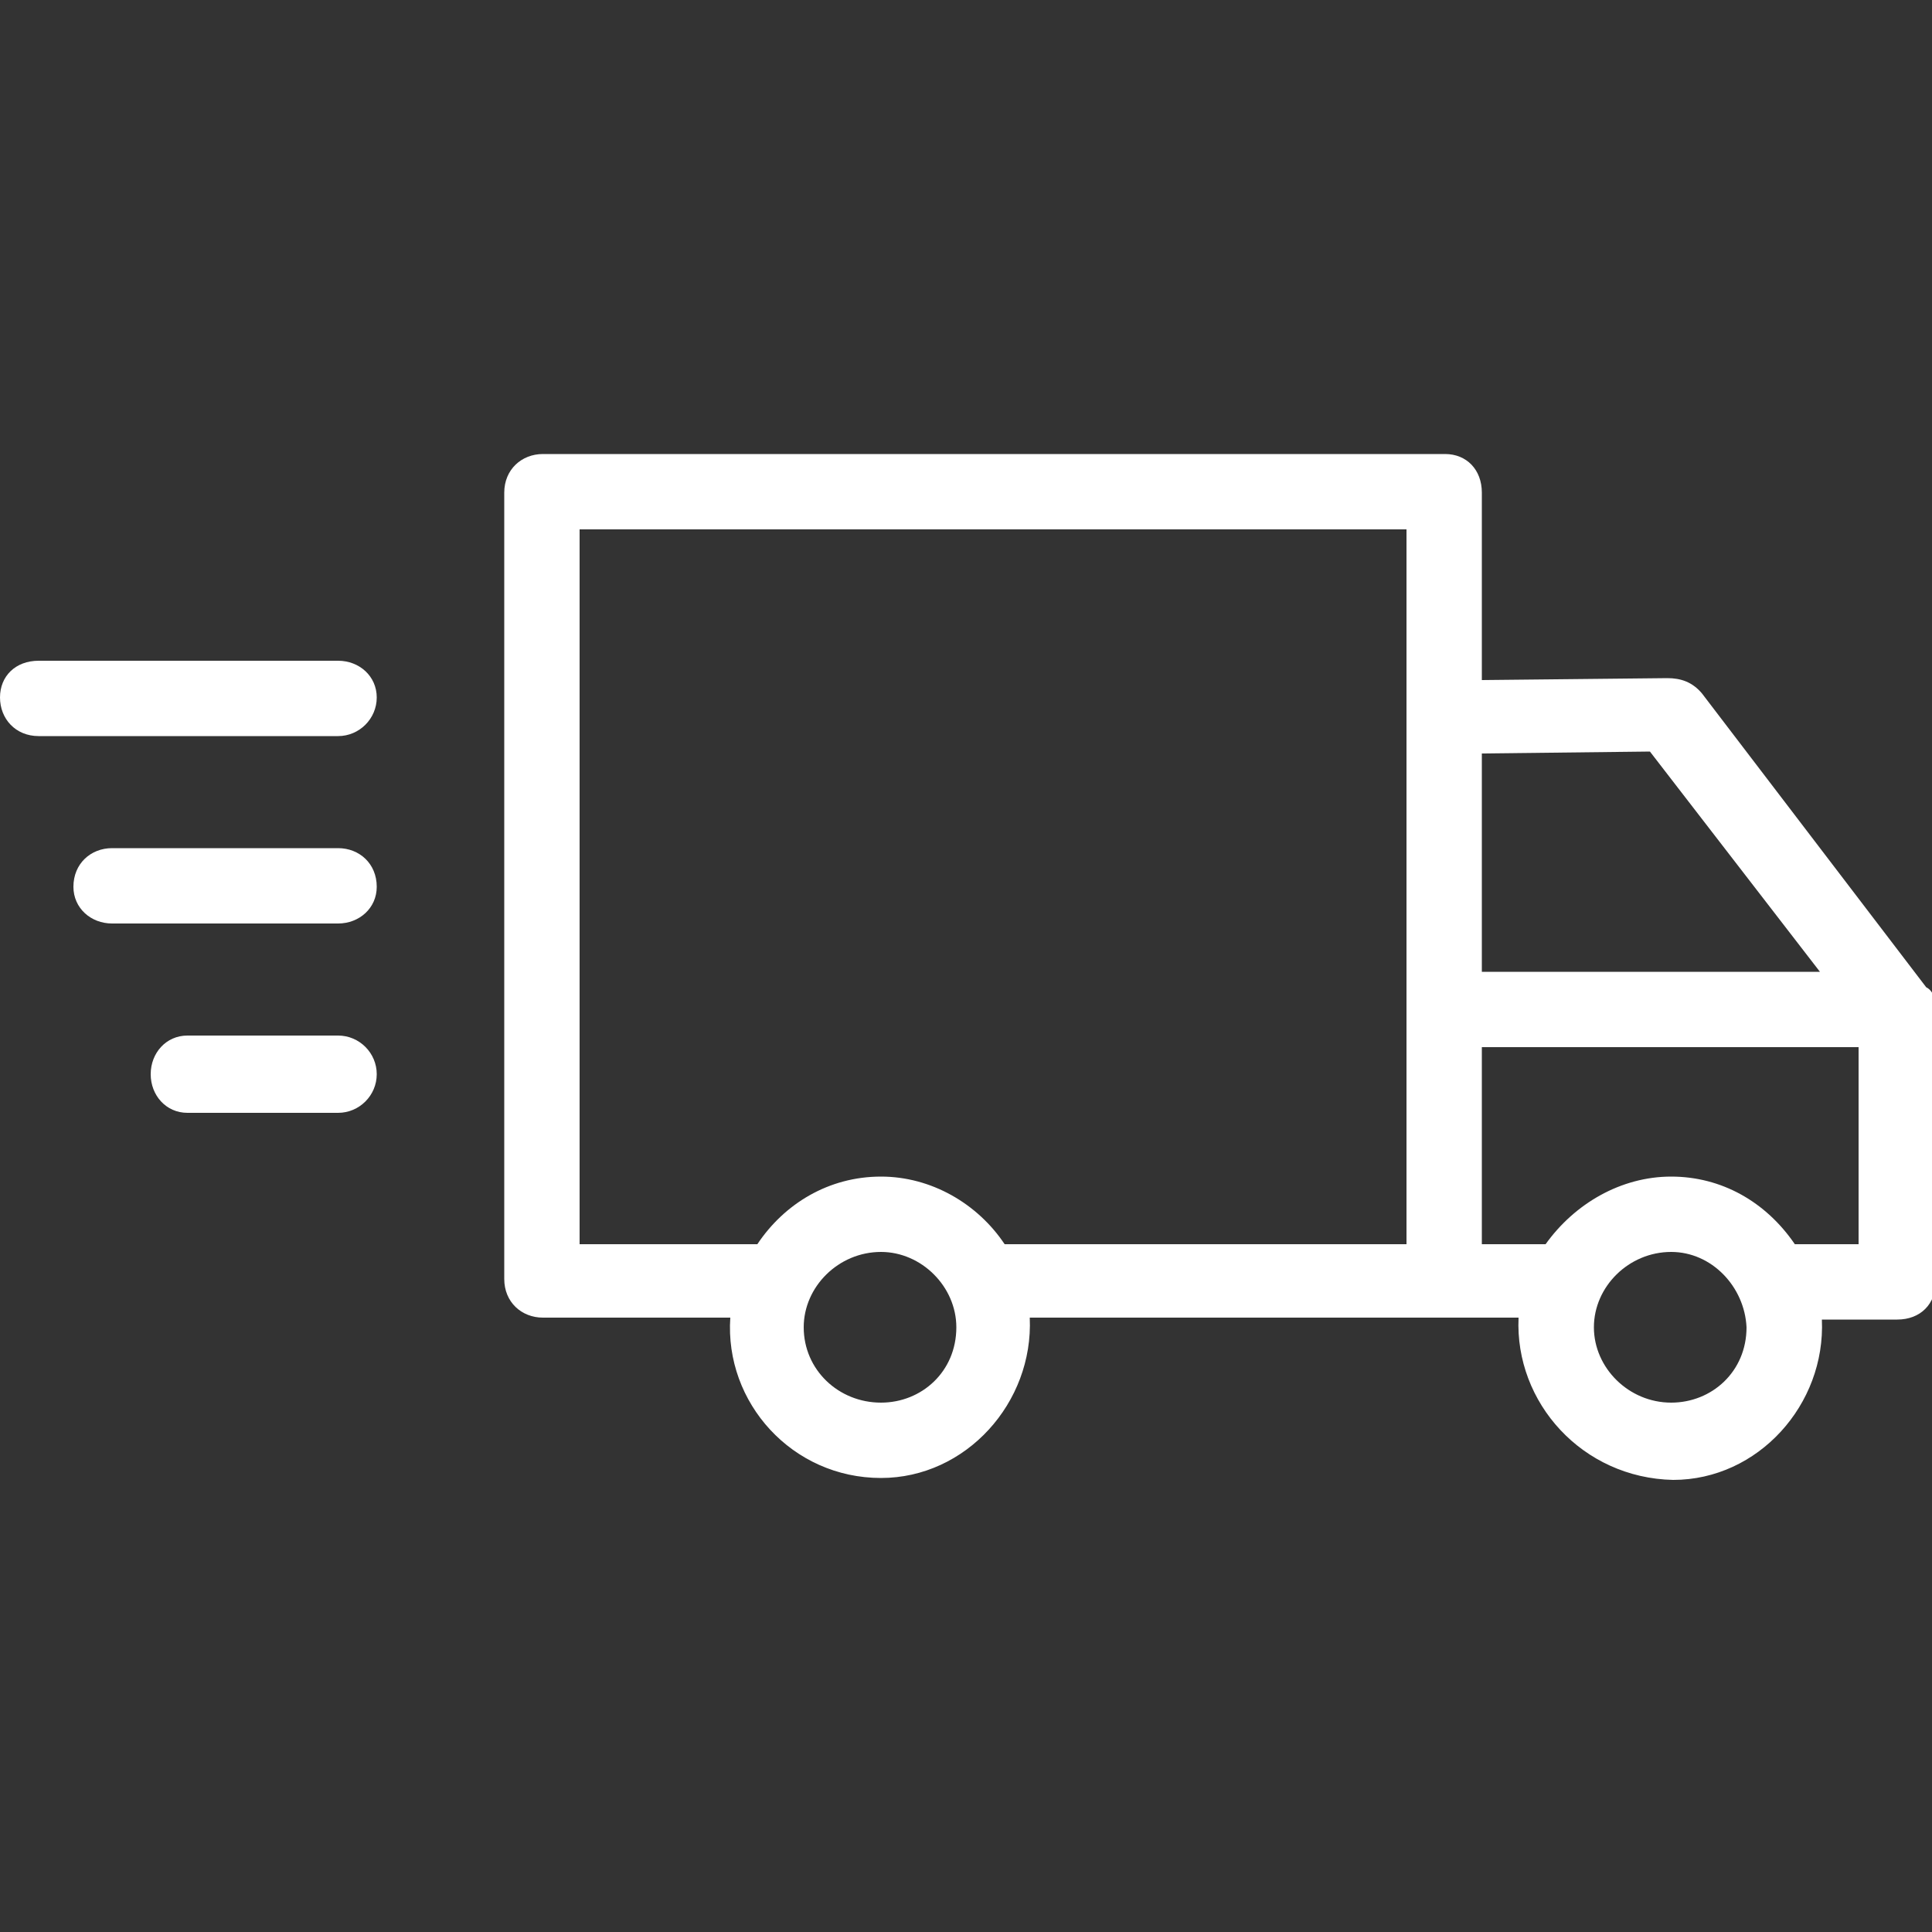 <?xml version="1.0" encoding="utf-8"?>
<!-- Generator: Adobe Illustrator 25.2.3, SVG Export Plug-In . SVG Version: 6.00 Build 0)  -->
<svg version="1.1" id="Livello_1" xmlns="http://www.w3.org/2000/svg" xmlns:xlink="http://www.w3.org/1999/xlink" x="0px" y="0px"
	 viewBox="0 0 100 100" style="enable-background:new 0 0 100 100;" xml:space="preserve">
<rect x="0" y="0" width="100" height="100" fill="#333333" stroke="none"/>
<style type="text/css">
	.st0{fill:#FFFFFF;}
</style>
<g>
	<path class="st0" d="M96.1,54.2H76.7v10.2h3.3c1.5-2.1,3.9-3.5,6.5-3.5c2.6,0,4.9,1.3,6.4,3.5h3.3V54.2z M17.5,53.6
		c1.1,0,2,0.9,2,2s-0.9,2-2,2H9.7c-1.1,0-1.9-0.9-1.9-2s0.8-2,1.9-2H17.5z M17.5,43.9c1.1,0,2,0.8,2,2c0,1.1-0.9,1.9-2,1.9H5.8
		c-1.1,0-2-0.8-2-1.9c0-1.2,0.9-2,2-2H17.5z M17.5,34.2c1.1,0,2,0.8,2,1.9s-0.9,2-2,2H2c-1.2,0-2-0.9-2-2s0.8-1.9,2-1.9
		C2,34.2,17.5,34.2,17.5,34.2z M78.6,68.2H53.3c0.2,4.4-3.3,8.3-7.7,8.3c-4.6,0-8.1-3.9-7.8-8.3h-9.7c-1.1,0-2-0.8-2-2V25.5
		c0-1.2,0.9-2,2-2h46.7c1.1,0,1.9,0.8,1.9,2v9.7l9.6-0.1c0.7,0,1.3,0.2,1.8,0.8l11.6,15.2c0.4,0.2,0.5,0.7,0.5,1.3v13.9
		c0,1.2-0.8,2-2,2h-3.9c0.2,4.4-3.3,8.3-7.7,8.3C81.9,76.5,78.4,72.6,78.6,68.2z M86.5,64.8c-2.2,0-4,1.8-4,3.9c0,2.1,1.8,3.9,4,3.9
		c2.1,0,3.9-1.6,3.9-3.9C90.3,66.6,88.6,64.8,86.5,64.8z M52,64.4h20.8V37.2v-9.8H30v37h9.2c1.4-2.1,3.7-3.5,6.4-3.5
		C48.2,60.9,50.6,62.3,52,64.4z M45.6,64.8c-2.2,0-4,1.8-4,3.9c0,2.2,1.8,3.9,4,3.9c2.1,0,3.9-1.6,3.9-3.9
		C49.5,66.6,47.7,64.8,45.6,64.8z M76.7,39v11.3h17.5l-8.8-11.4L76.7,39z"/>
</g>
</svg>
